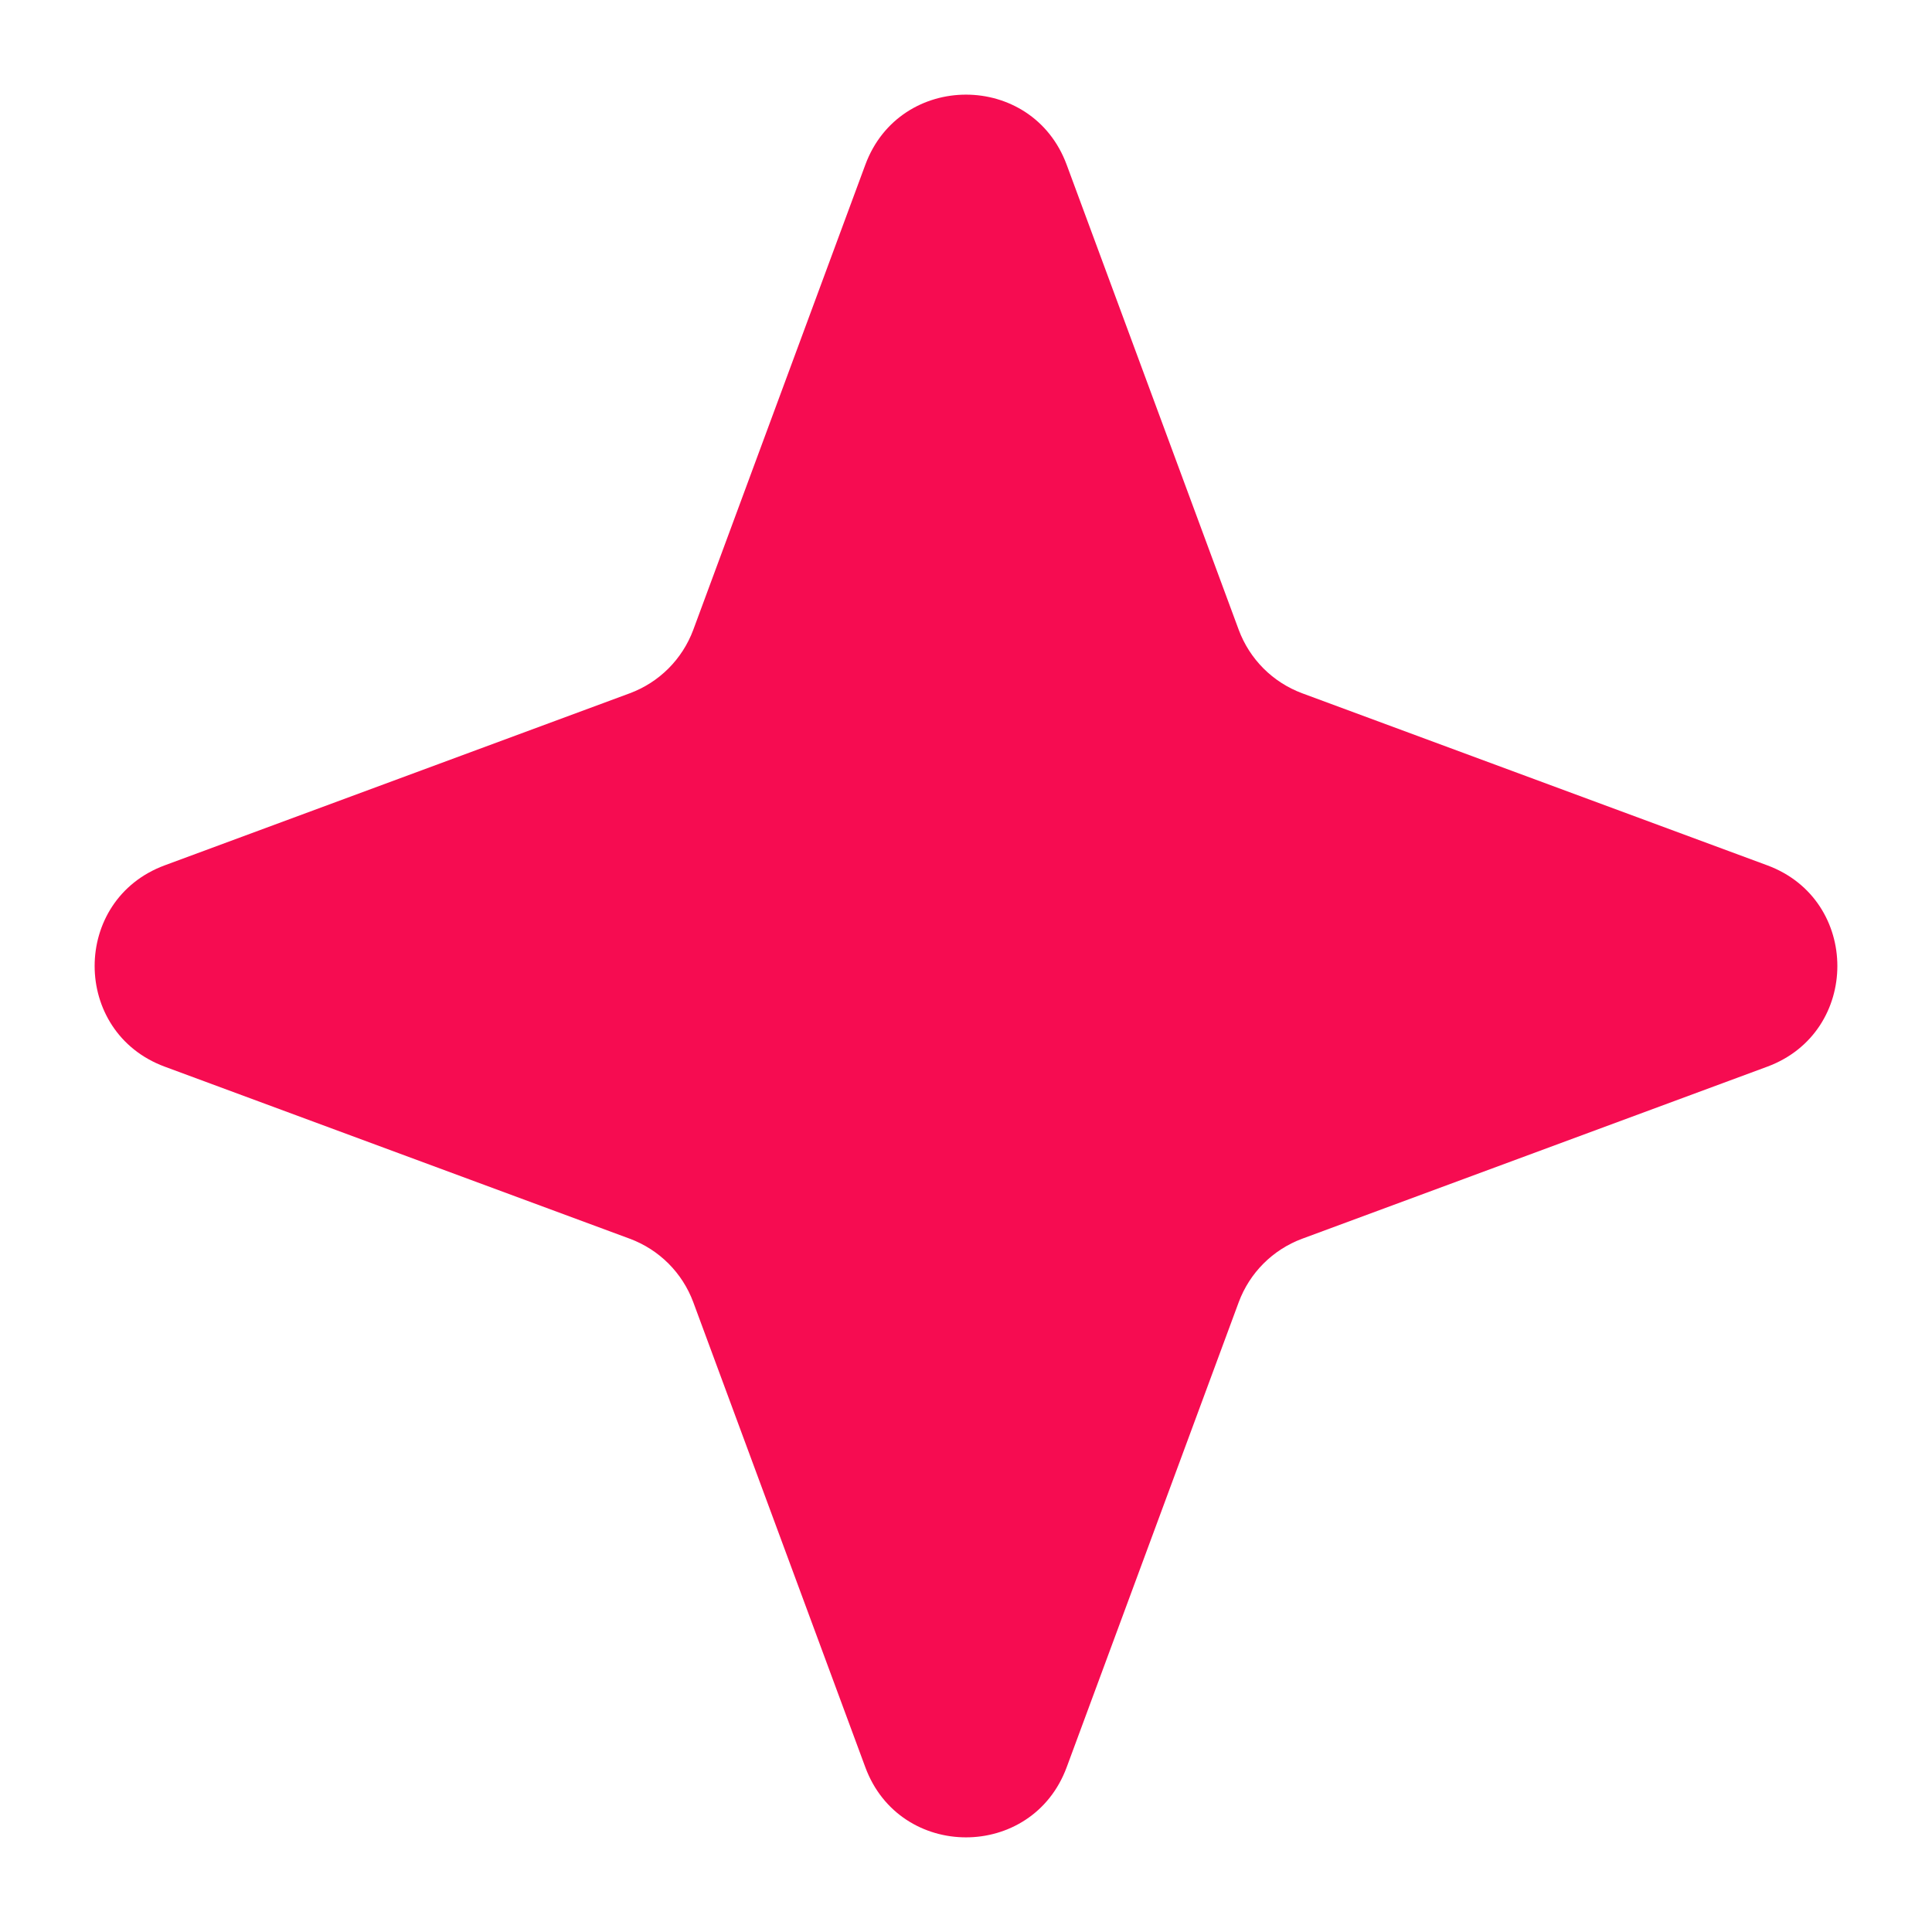 <svg width="18" height="18" viewBox="0 0 18 18" fill="none" xmlns="http://www.w3.org/2000/svg">
<path d="M8.062 1.535C8.384 0.664 9.616 0.664 9.938 1.535L11.541 5.868C11.643 6.142 11.858 6.357 12.132 6.459L16.465 8.062C17.336 8.384 17.336 9.616 16.465 9.938L12.132 11.541C11.858 11.643 11.643 11.858 11.541 12.132L9.938 16.465C9.616 17.336 8.384 17.336 8.062 16.465L6.459 12.132C6.357 11.858 6.142 11.643 5.868 11.541L1.535 9.938C0.664 9.616 0.664 8.384 1.535 8.062L5.868 6.459C6.142 6.357 6.357 6.142 6.459 5.868L8.062 1.535Z" fill="#F60C51"/>
</svg>
